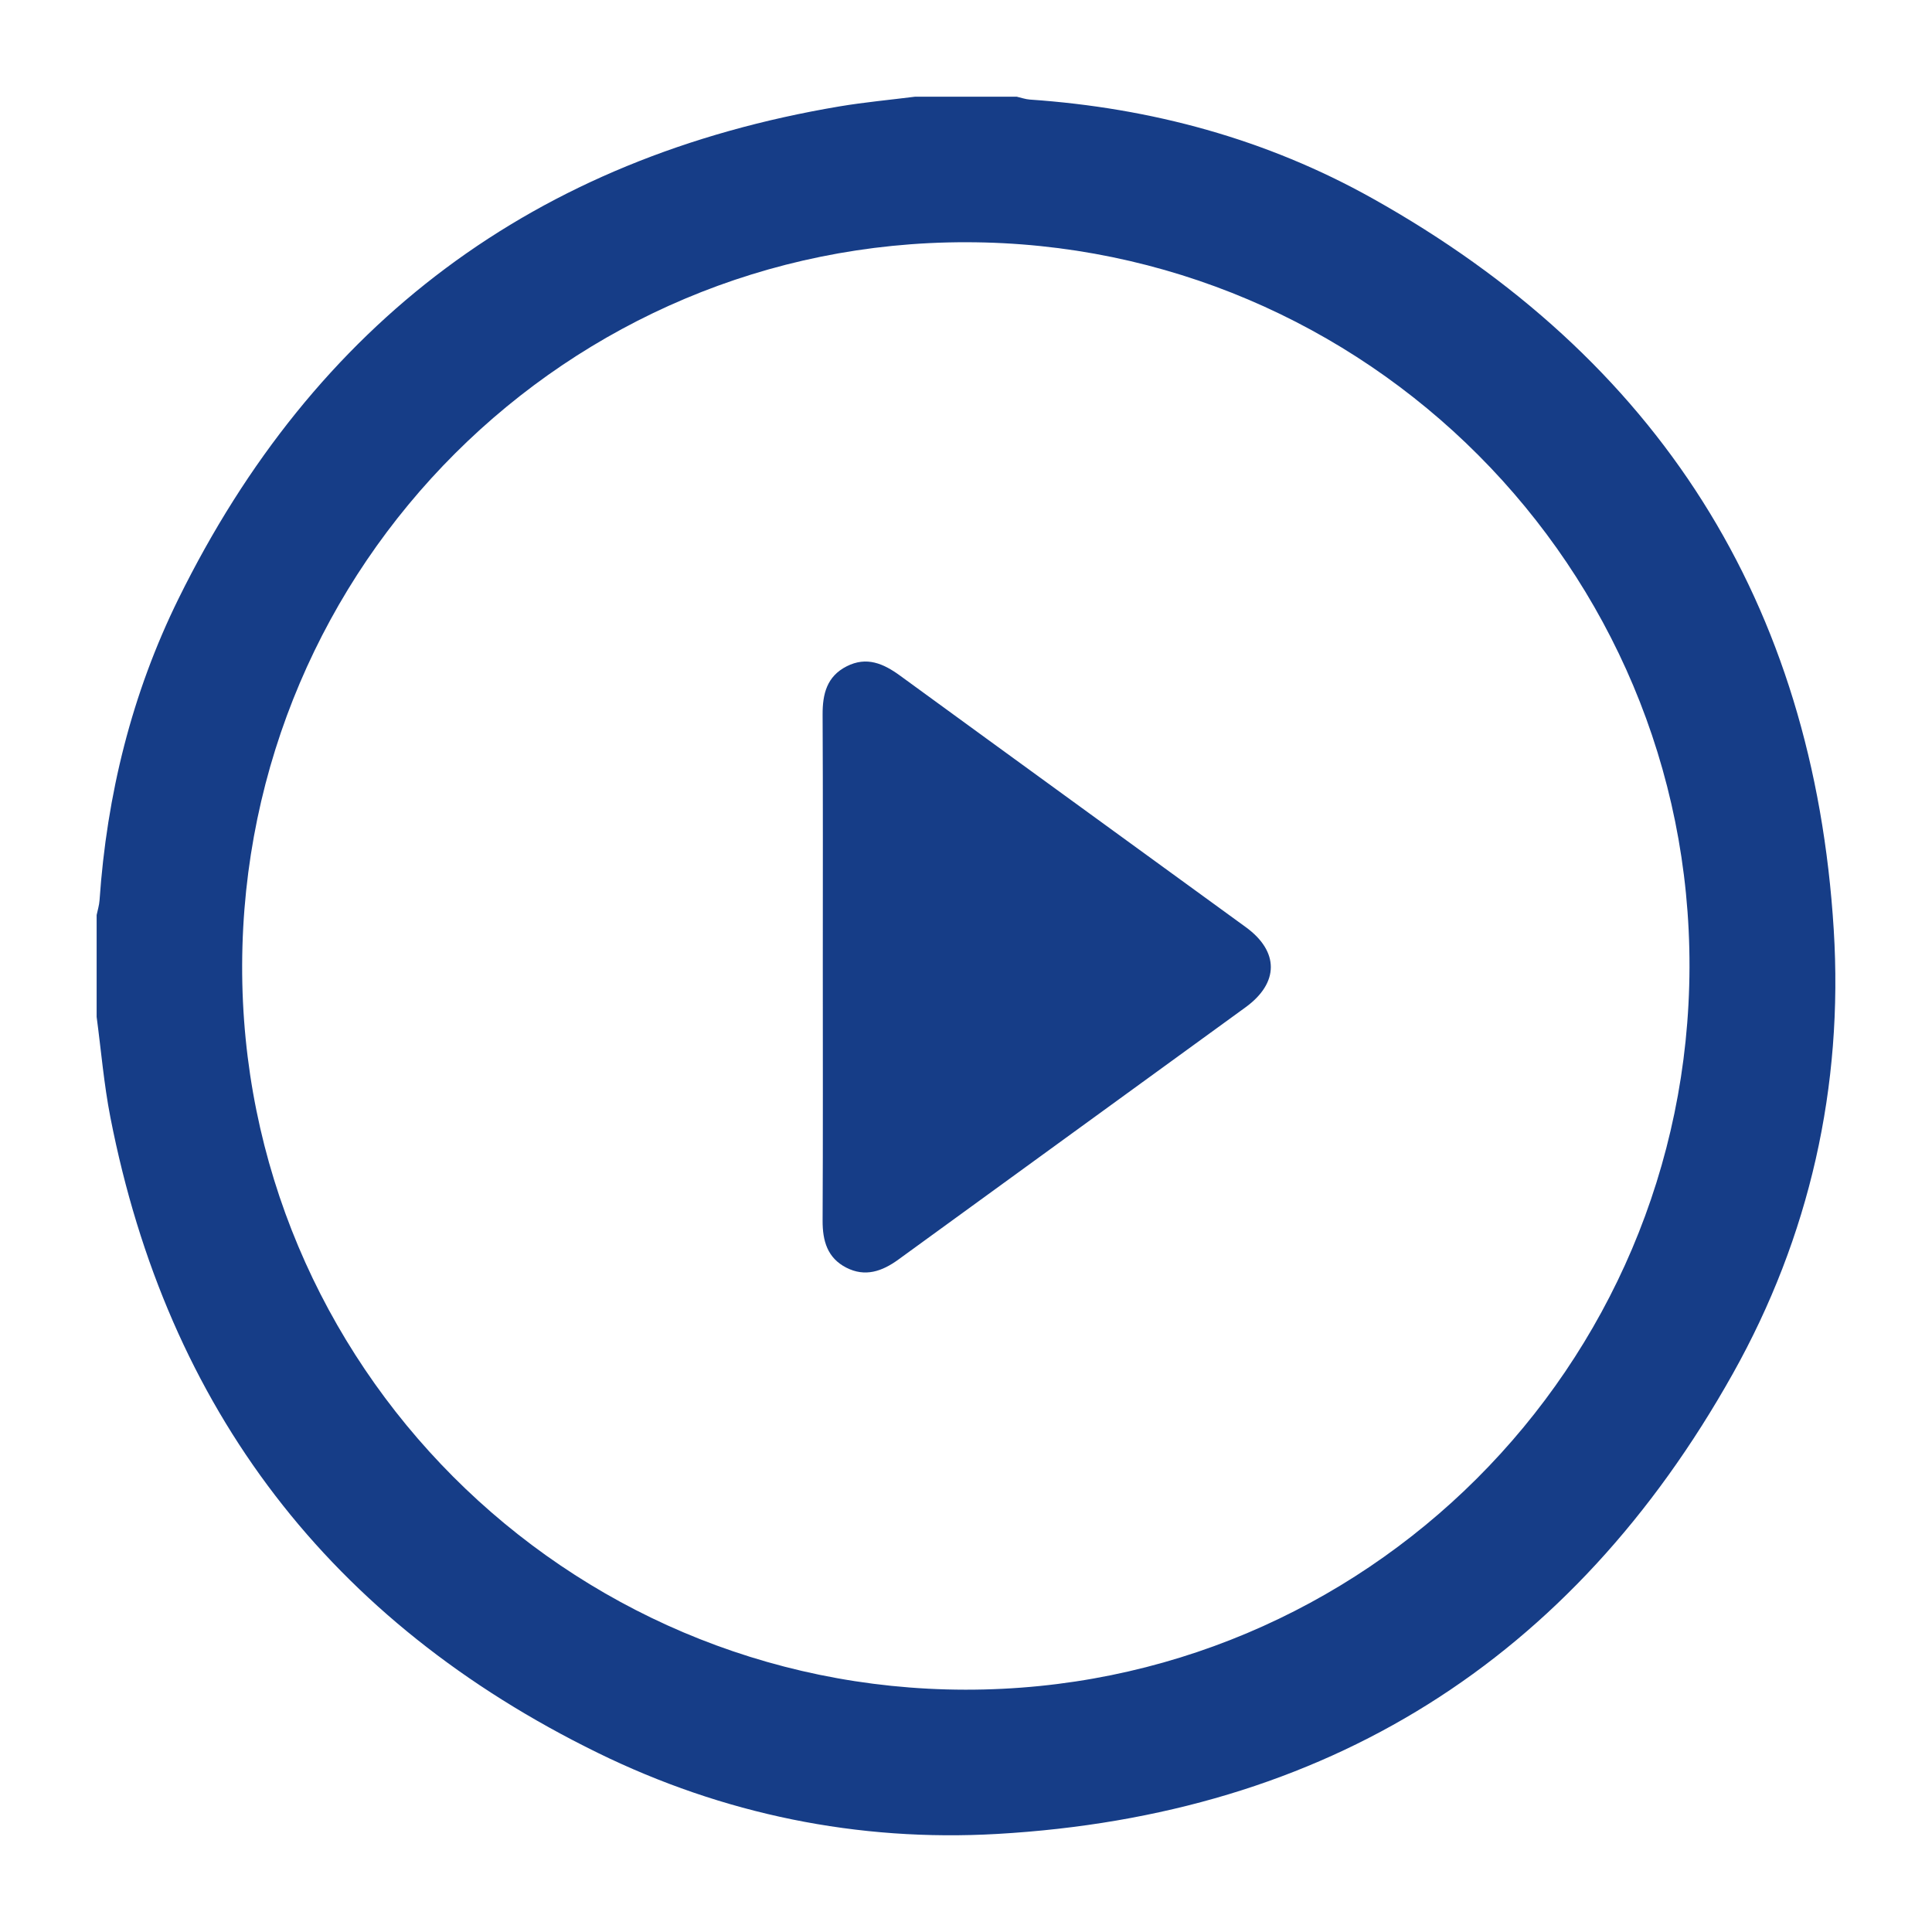 <?xml version="1.0" encoding="utf-8"?>
<!-- Generator: Adobe Illustrator 23.0.1, SVG Export Plug-In . SVG Version: 6.00 Build 0)  -->
<svg version="1.1" id="Layer_1" xmlns="http://www.w3.org/2000/svg" xmlns:xlink="http://www.w3.org/1999/xlink" x="0px" y="0px"
	 viewBox="0 0 500 500" style="enable-background:new 0 0 500 500;" xml:space="preserve">
<style type="text/css">
	.st0{fill:#163D87;}
</style>
<g>
	<g>
		<path class="st0" d="M25.01,263.17c0-8.79,0-17.57,0-26.36c0.26-1.27,0.66-2.52,0.75-3.8c1.88-27.29,8.34-53.5,20.41-78.01
			C81.42,83.43,138.48,40.77,217.3,27.53c6.46-1.08,12.99-1.68,19.49-2.5c8.79,0,17.57,0,26.36,0c1.12,0.25,2.23,0.66,3.37,0.74
			c31.4,2.15,61.24,10.22,88.66,25.57c73.95,41.39,114.16,104.65,119.39,189.26c2.51,40.58-6.22,79.41-26.12,114.92
			c-41.6,74.22-105.33,114.22-190.35,119.1c-36.11,2.07-70.95-5.08-103.45-21.01C85.53,419.73,43.34,364.8,28.56,289.13
			C26.89,280.57,26.17,271.83,25.01,263.17z M249.85,437.29c103.33,0.12,187.1-83.46,187.39-186.95
			c0.29-103.39-83.64-187.54-187.17-187.65C146.83,62.57,63.04,146.18,62.67,249.67C62.3,352.98,146.3,437.17,249.85,437.29z"/>
		<path class="st0" d="M212.94,249.99c0-21.67,0.06-43.35-0.05-65.02c-0.03-5.36,1.09-9.92,6.23-12.53
			c5.16-2.62,9.52-0.72,13.81,2.41c29.8,21.74,59.67,43.39,89.49,65.1c8.64,6.29,8.63,14.4-0.05,20.72
			c-29.95,21.79-59.94,43.52-89.88,65.31c-4.2,3.05-8.59,4.59-13.48,2.08c-4.89-2.51-6.14-6.92-6.12-12.16
			C213,293.92,212.94,271.95,212.94,249.99z"/>
	</g>
</g>
</svg>
